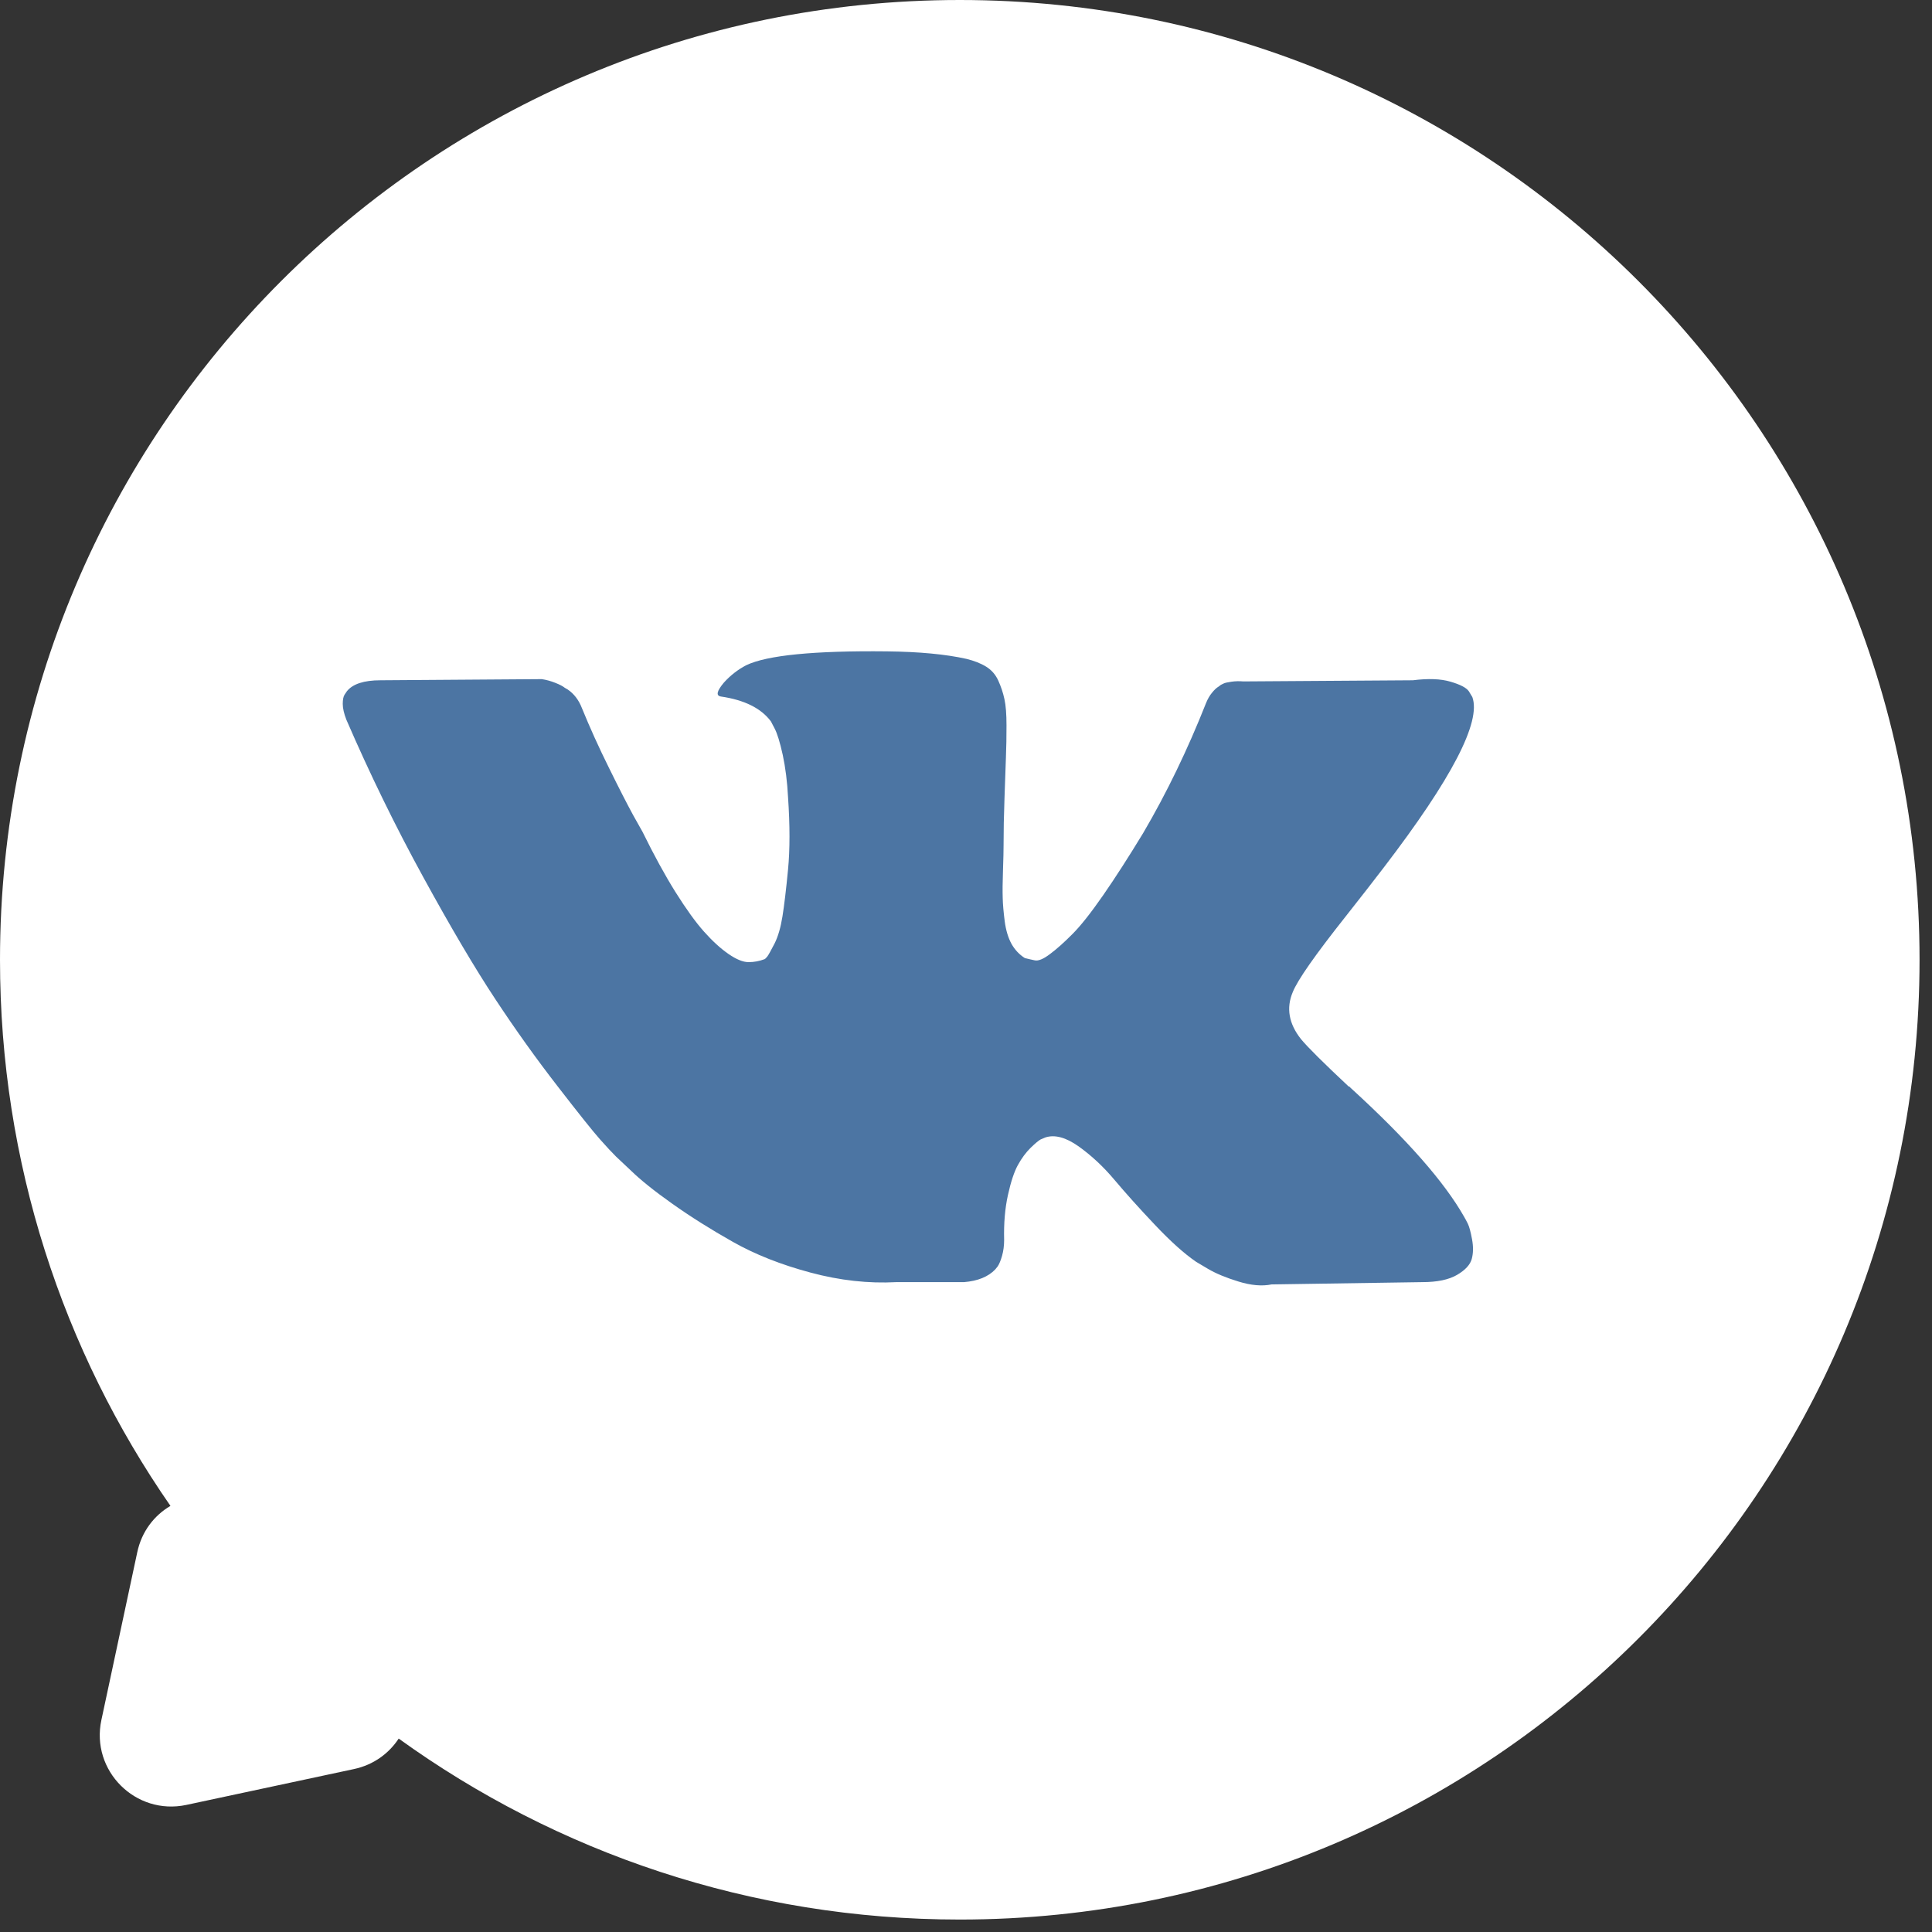 <?xml version="1.0" encoding="UTF-8"?> <svg xmlns="http://www.w3.org/2000/svg" width="27" height="27" viewBox="0 0 27 27" fill="none"><rect x="0" y="0" width="27" height="27" fill="#333333" stroke="none"/> <path fill-rule="evenodd" clip-rule="evenodd" d="M13.413 26.826C20.821 26.826 26.826 20.821 26.826 13.413C26.826 6.005 20.821 0 13.413 0C6.005 0 0 6.005 0 13.413C0 16.249 0.88 18.879 2.382 21.045C2.156 21.178 1.98 21.401 1.918 21.694L1.417 24.037C1.265 24.746 1.895 25.375 2.604 25.224L4.946 24.723C5.223 24.664 5.436 24.503 5.572 24.297C7.777 25.888 10.486 26.826 13.413 26.826Z" fill="white"></path> <path d="M20.515 17.105C20.495 17.065 20.477 17.031 20.461 17.004C20.186 16.519 19.663 15.923 18.889 15.216L18.872 15.2L18.864 15.192L18.856 15.184H18.848C18.497 14.855 18.274 14.634 18.181 14.521C18.011 14.306 17.973 14.087 18.066 13.866C18.132 13.699 18.379 13.346 18.807 12.806C19.032 12.521 19.21 12.292 19.342 12.119C20.291 10.879 20.702 10.086 20.576 9.741L20.527 9.66C20.494 9.612 20.409 9.567 20.272 9.527C20.134 9.486 19.959 9.48 19.745 9.507L17.375 9.523C17.32 9.518 17.265 9.519 17.21 9.527C17.155 9.535 17.119 9.543 17.103 9.551C17.086 9.56 17.073 9.566 17.062 9.571L17.029 9.596C17.001 9.612 16.971 9.64 16.938 9.681C16.905 9.721 16.878 9.768 16.856 9.822C16.598 10.475 16.305 11.081 15.976 11.642C15.773 11.976 15.586 12.267 15.416 12.512C15.246 12.757 15.103 12.938 14.988 13.053C14.873 13.169 14.768 13.263 14.675 13.332C14.582 13.403 14.511 13.432 14.461 13.421C14.412 13.411 14.365 13.4 14.322 13.389C14.245 13.34 14.183 13.274 14.136 13.191C14.09 13.107 14.058 13.002 14.041 12.875C14.025 12.749 14.015 12.639 14.013 12.548C14.01 12.456 14.011 12.327 14.017 12.16C14.023 11.992 14.025 11.88 14.025 11.82C14.025 11.615 14.029 11.393 14.038 11.153C14.046 10.913 14.053 10.723 14.058 10.583C14.064 10.443 14.066 10.294 14.066 10.138C14.066 9.982 14.057 9.859 14.037 9.77C14.018 9.681 13.989 9.595 13.951 9.511C13.913 9.427 13.856 9.363 13.782 9.317C13.708 9.271 13.616 9.235 13.507 9.208C13.216 9.143 12.845 9.108 12.396 9.103C11.375 9.092 10.719 9.157 10.428 9.297C10.313 9.357 10.209 9.437 10.116 9.54C10.017 9.658 10.003 9.723 10.075 9.734C10.404 9.782 10.637 9.898 10.774 10.082L10.824 10.178C10.862 10.249 10.9 10.373 10.939 10.55C10.977 10.728 11.002 10.925 11.013 11.141C11.04 11.534 11.04 11.871 11.013 12.152C10.986 12.432 10.96 12.651 10.935 12.807C10.91 12.963 10.873 13.09 10.824 13.187C10.774 13.284 10.741 13.343 10.725 13.365C10.708 13.386 10.695 13.4 10.684 13.405C10.612 13.432 10.538 13.446 10.461 13.446C10.384 13.446 10.291 13.408 10.181 13.332C10.072 13.257 9.958 13.153 9.84 13.021C9.722 12.889 9.589 12.704 9.44 12.467C9.292 12.23 9.139 11.95 8.98 11.626L8.848 11.391C8.766 11.24 8.653 11.021 8.511 10.732C8.368 10.444 8.242 10.165 8.132 9.895C8.088 9.782 8.022 9.696 7.934 9.636L7.893 9.612C7.866 9.59 7.822 9.567 7.761 9.543C7.701 9.519 7.638 9.501 7.572 9.491L5.317 9.507C5.087 9.507 4.93 9.558 4.848 9.66L4.815 9.709C4.798 9.736 4.79 9.779 4.79 9.838C4.79 9.898 4.807 9.971 4.84 10.057C5.169 10.817 5.527 11.55 5.914 12.256C6.301 12.963 6.637 13.532 6.922 13.963C7.207 14.395 7.498 14.801 7.795 15.184C8.091 15.567 8.287 15.812 8.383 15.92C8.479 16.028 8.554 16.109 8.609 16.163L8.815 16.357C8.947 16.486 9.14 16.642 9.395 16.822C9.65 17.003 9.933 17.181 10.243 17.356C10.553 17.531 10.914 17.674 11.325 17.784C11.737 17.895 12.137 17.939 12.527 17.918H13.473C13.665 17.902 13.811 17.843 13.909 17.74L13.942 17.699C13.964 17.667 13.985 17.617 14.004 17.55C14.023 17.483 14.033 17.408 14.033 17.328C14.027 17.096 14.045 16.886 14.086 16.701C14.127 16.515 14.174 16.374 14.226 16.28C14.278 16.186 14.337 16.106 14.403 16.041C14.469 15.977 14.516 15.938 14.543 15.924C14.571 15.911 14.593 15.902 14.609 15.896C14.741 15.853 14.896 15.895 15.074 16.021C15.252 16.148 15.42 16.304 15.576 16.49C15.733 16.676 15.92 16.885 16.14 17.117C16.359 17.349 16.551 17.521 16.716 17.634L16.881 17.732C16.991 17.797 17.133 17.856 17.309 17.91C17.484 17.964 17.638 17.977 17.77 17.95L19.877 17.918C20.085 17.918 20.247 17.884 20.362 17.817C20.477 17.75 20.546 17.675 20.568 17.594C20.59 17.513 20.591 17.422 20.572 17.319C20.553 17.217 20.534 17.145 20.515 17.105Z" fill="#4C75A3"></path> </svg> 